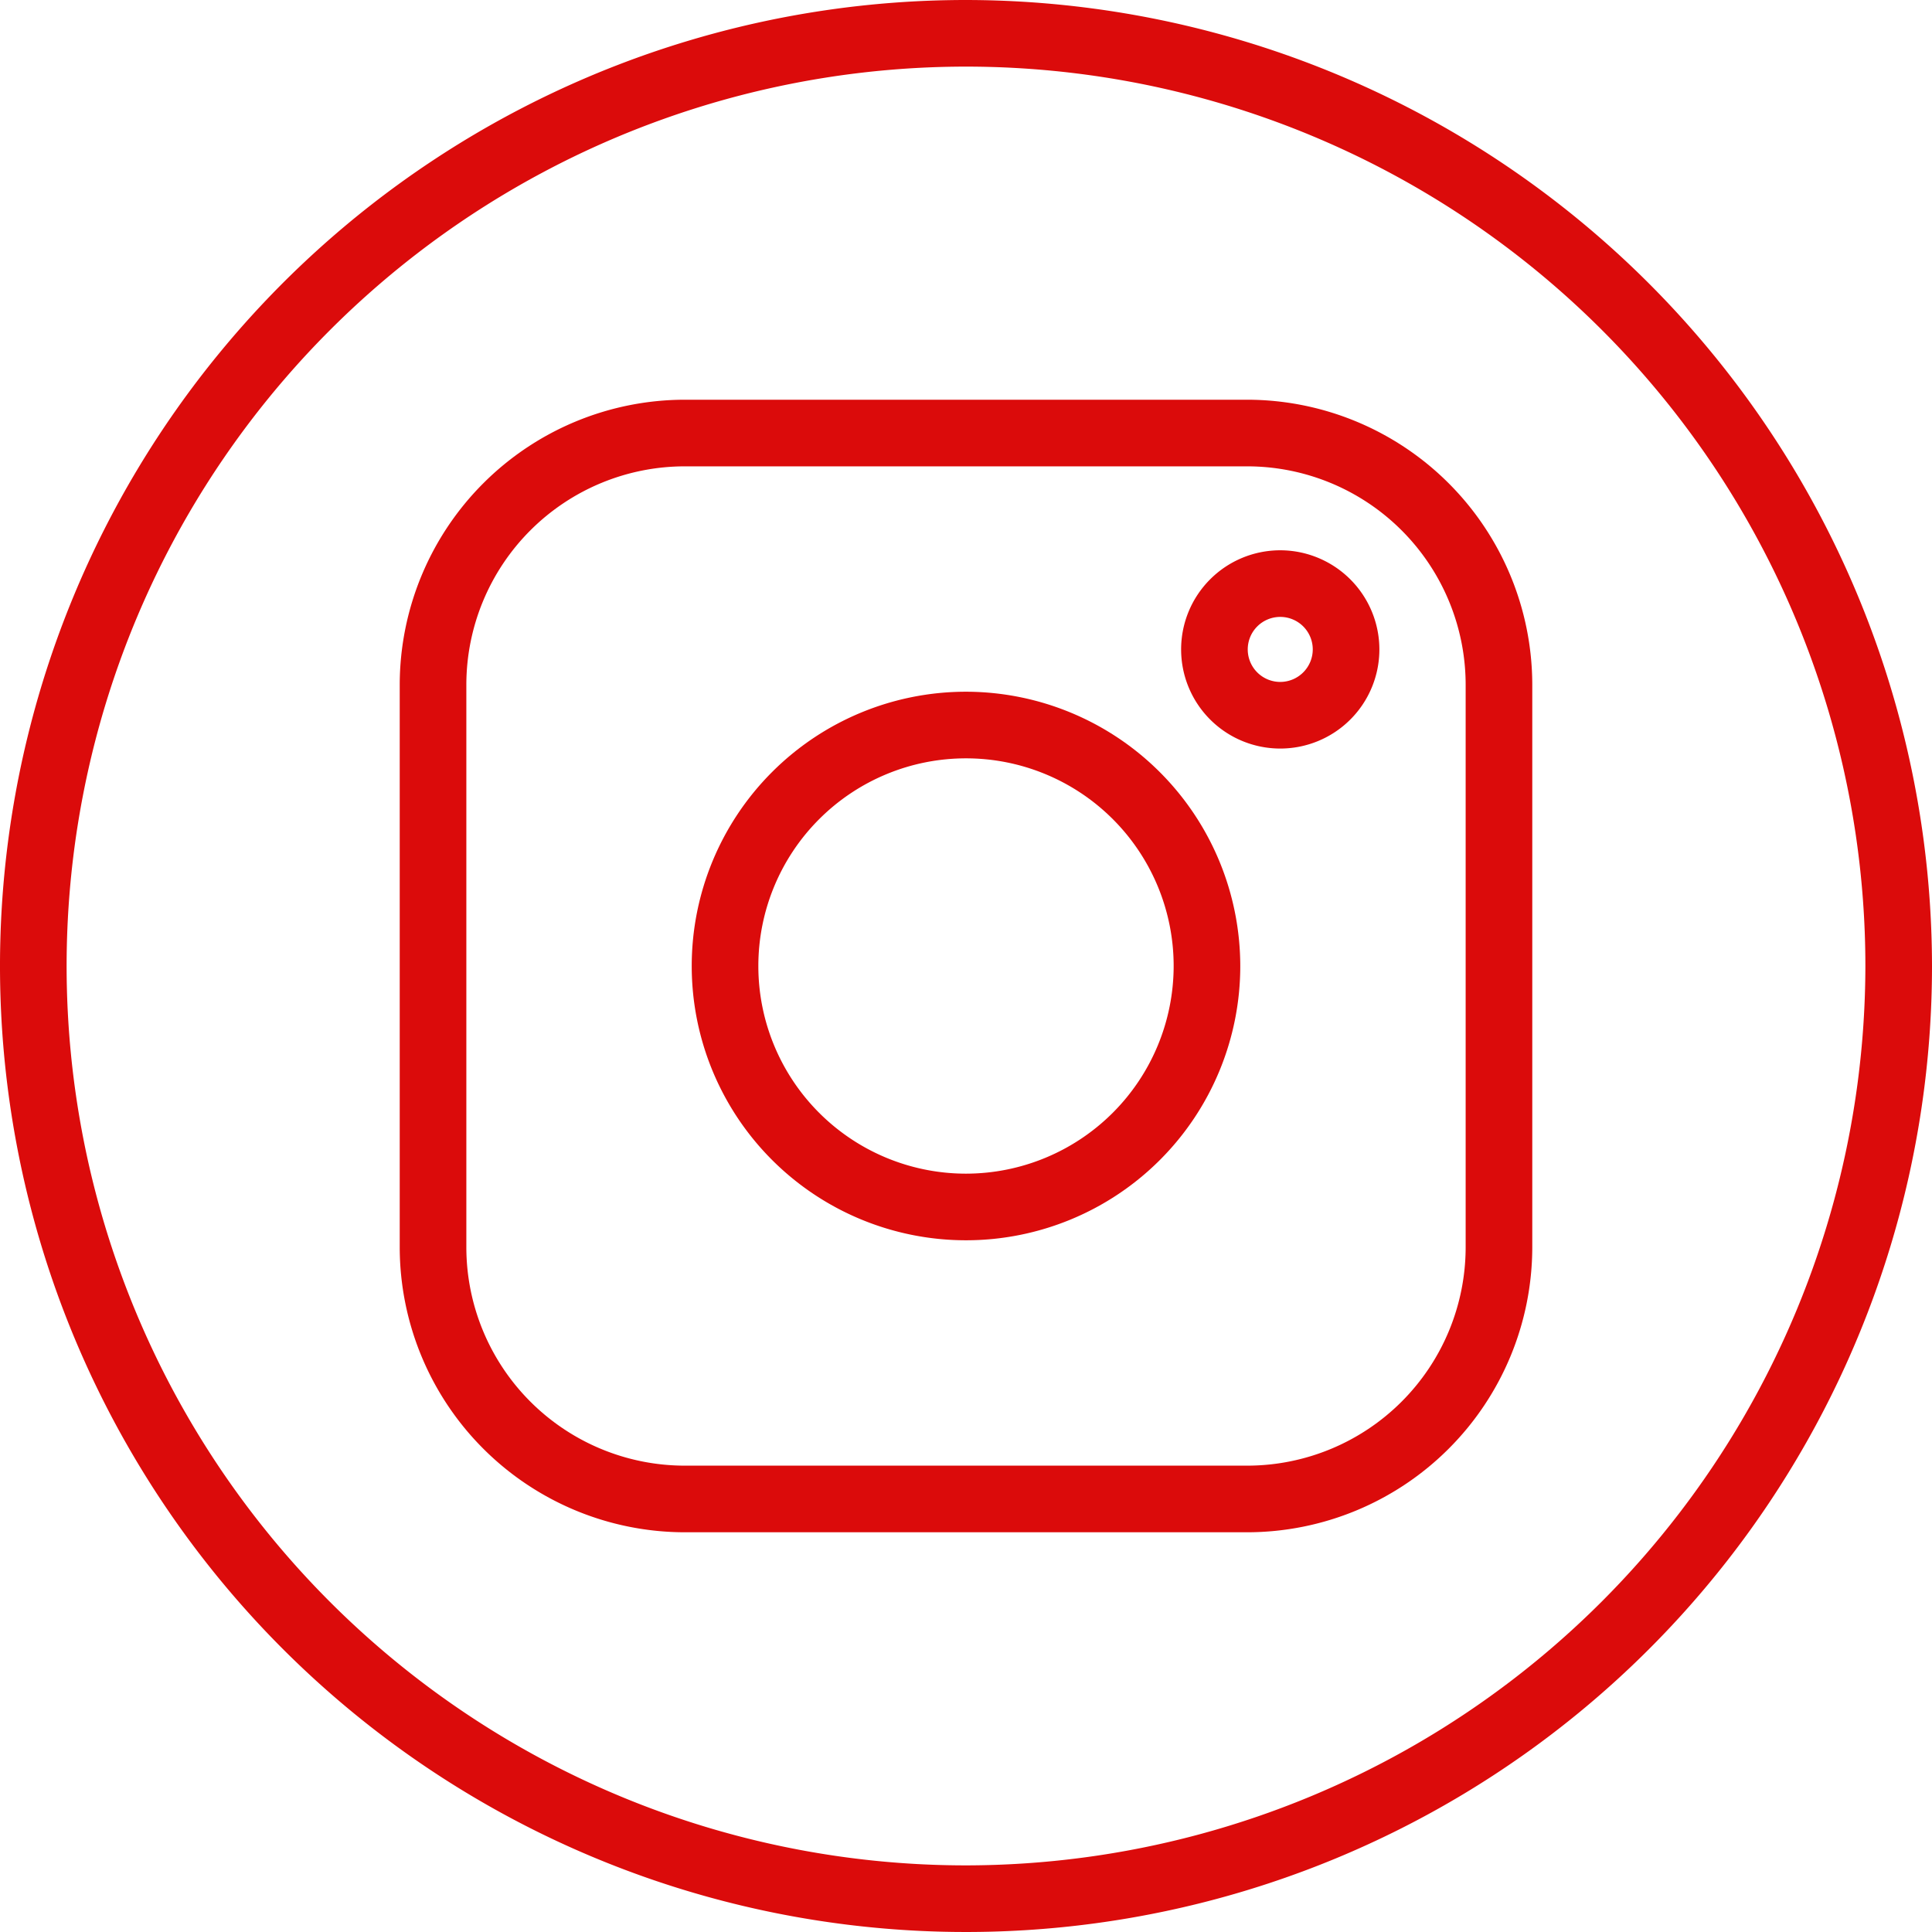 <?xml version="1.0" encoding="UTF-8" standalone="no"?><svg xmlns="http://www.w3.org/2000/svg" xmlns:xlink="http://www.w3.org/1999/xlink" data-name="Layer 2" fill="#db0b0b" height="29" preserveAspectRatio="xMidYMid meet" version="1" viewBox="1.5 1.5 29.0 29.0" width="29" zoomAndPan="magnify"><g id="change1_1"><path d="M20.222,7.5H11.778A4.283,4.283,0,0,0,7.5,11.778v8.444A4.283,4.283,0,0,0,11.778,24.5h8.444A4.283,4.283,0,0,0,24.5,20.222V11.778A4.283,4.283,0,0,0,20.222,7.5ZM23.5,20.222A3.281,3.281,0,0,1,20.222,23.5H11.778A3.281,3.281,0,0,1,8.5,20.222V11.778A3.281,3.281,0,0,1,11.778,8.5h8.444A3.281,3.281,0,0,1,23.5,11.778Z" fill="inherit"/></g><g id="change1_2"><path d="M16,11.883A4.117,4.117,0,1,0,20.117,16,4.122,4.122,0,0,0,16,11.883Zm0,7.234A3.117,3.117,0,1,1,19.117,16,3.12,3.12,0,0,1,16,19.117Z" fill="inherit"/></g><g id="change1_3"><path d="M20.717,9.76a1.488,1.488,0,1,0,1.488,1.488A1.49,1.49,0,0,0,20.717,9.76Zm0,1.976a.488.488,0,1,1,.488-.488A.489.489,0,0,1,20.717,11.736Z" fill="inherit"/></g><g id="change1_4"><path d="M16,1.5A14.5,14.5,0,1,0,30.5,16,14.517,14.517,0,0,0,16,1.5Zm0,28A13.5,13.5,0,1,1,29.5,16,13.515,13.515,0,0,1,16,29.5Z" fill="inherit"/></g></svg>